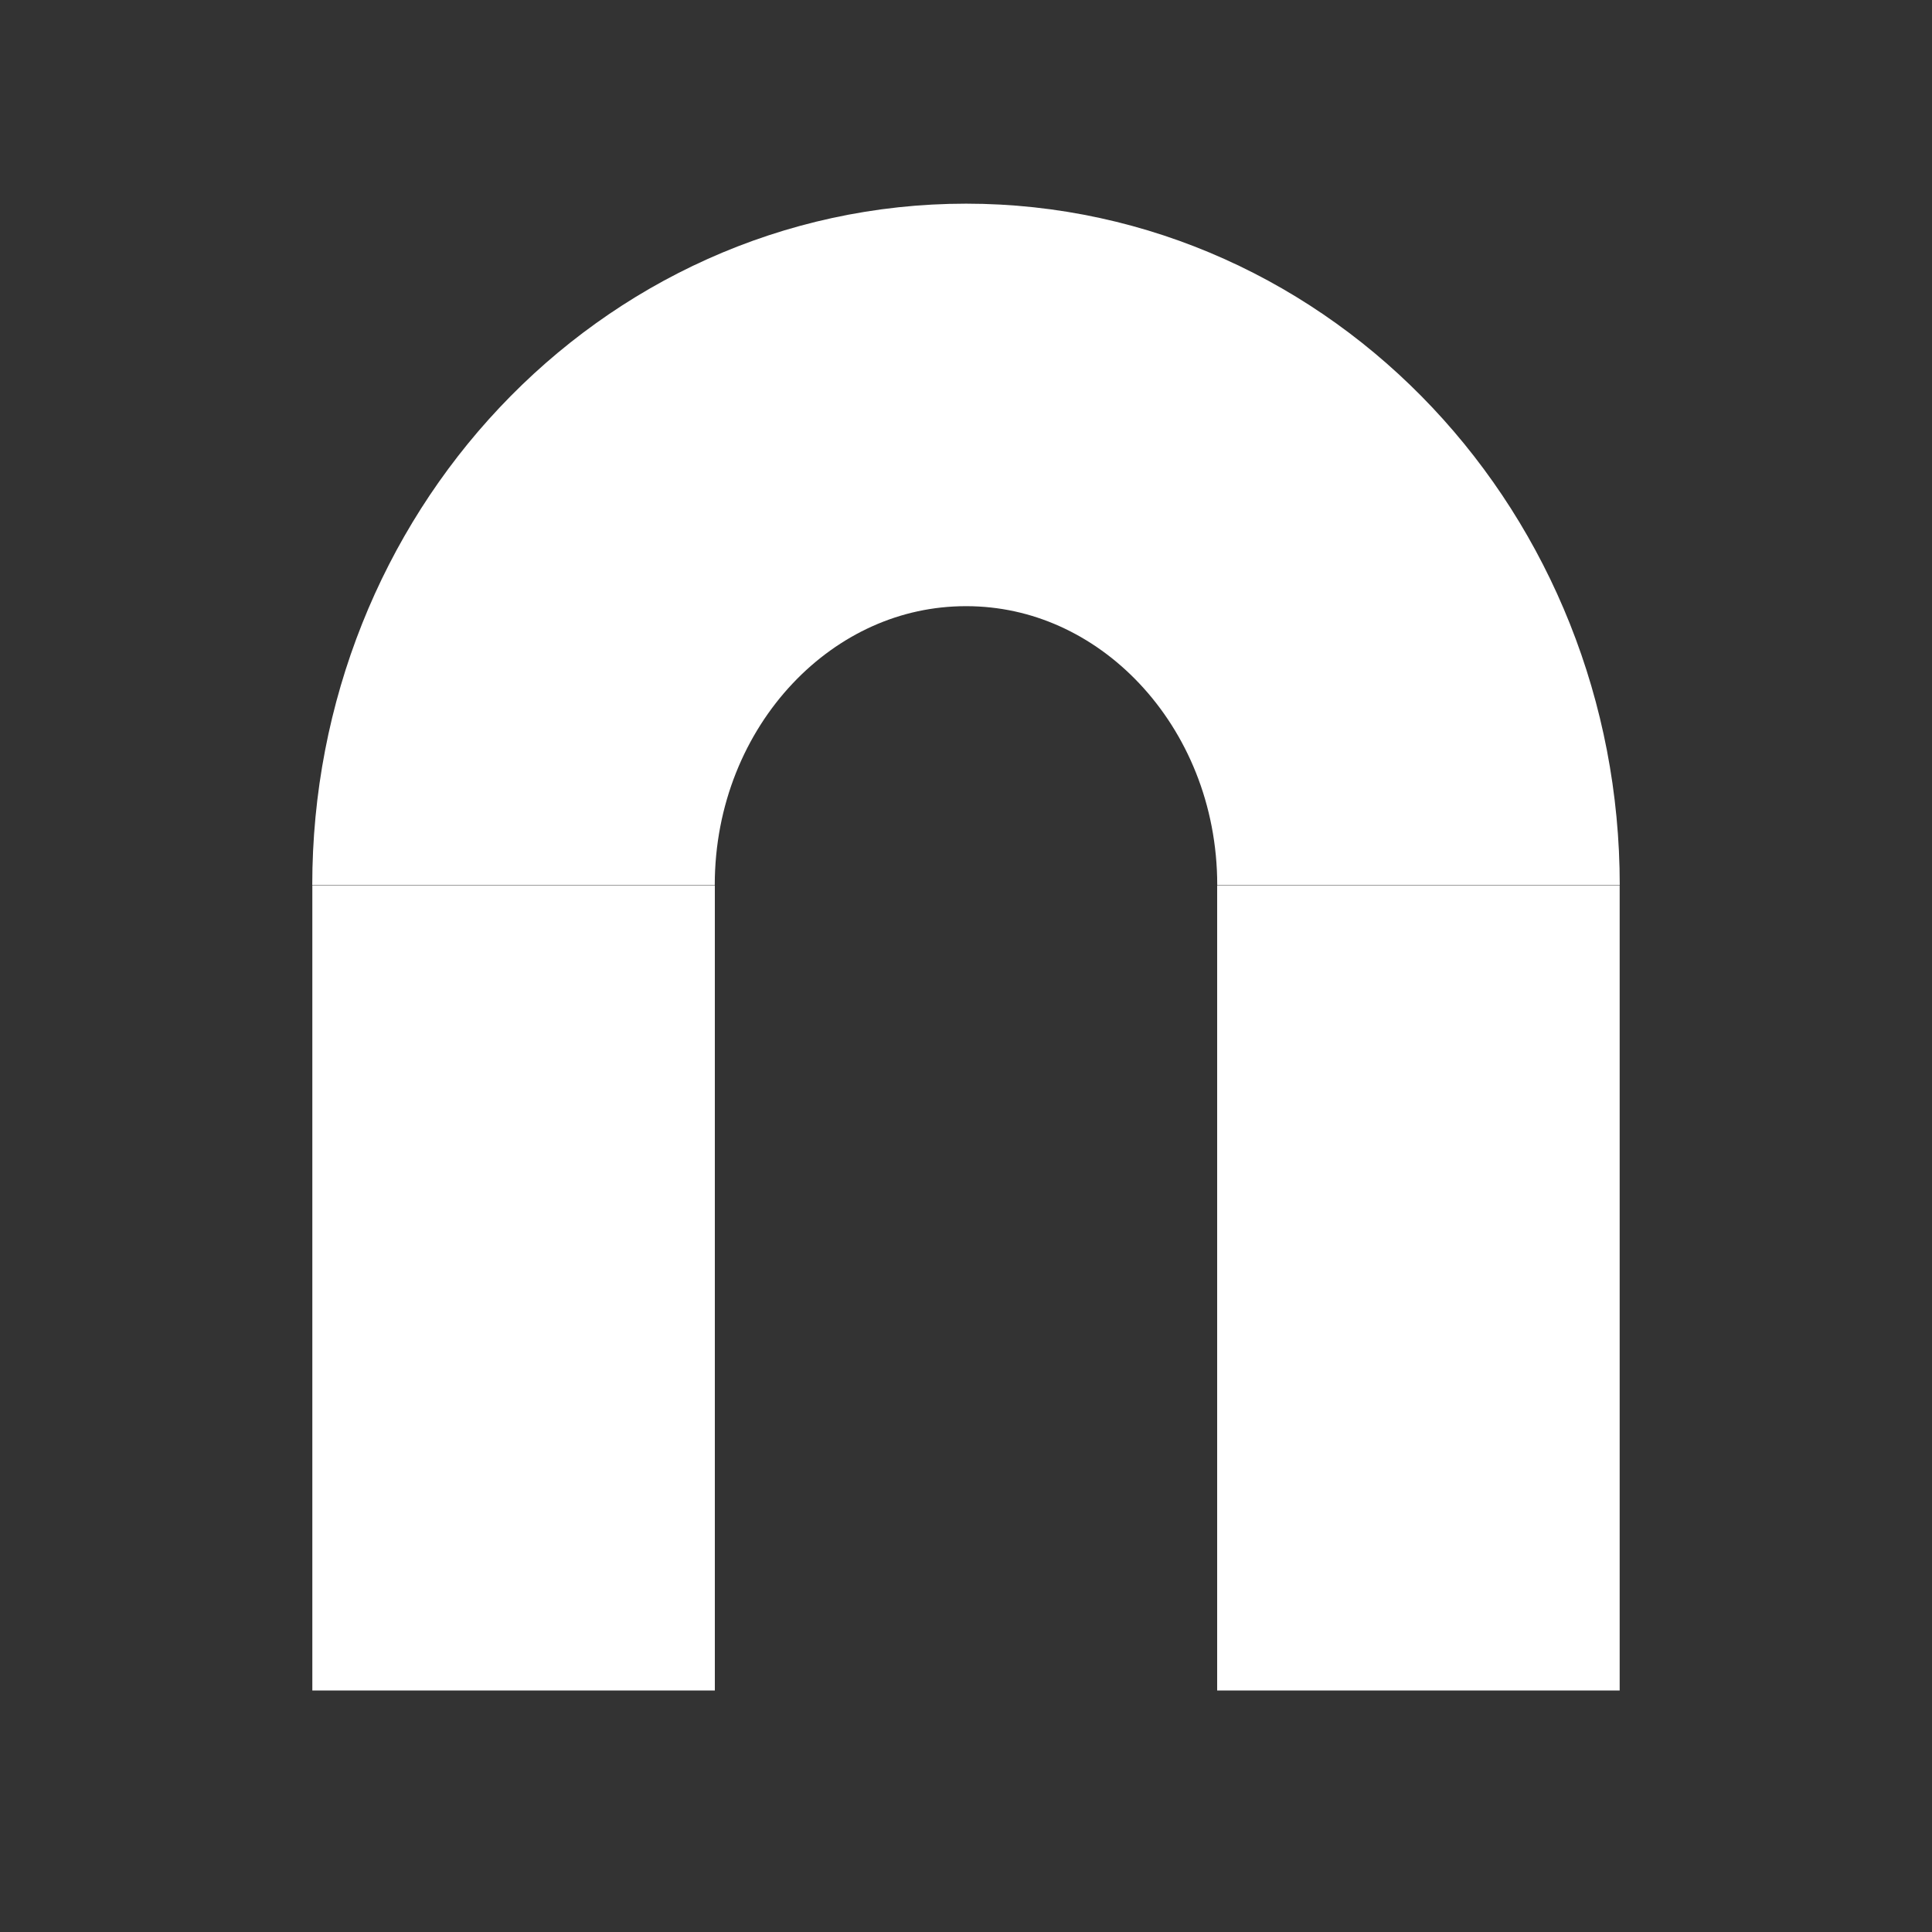<?xml version="1.0" encoding="iso-8859-1"?>
<!DOCTYPE svg PUBLIC "-//W3C//DTD SVG 1.1//EN" "http://www.w3.org/Graphics/SVG/1.1/DTD/svg11.dtd">
<svg version="1.1" xmlns="http://www.w3.org/2000/svg" width="24" height="24" viewBox="0 0 24 24" enable-background="new 0 0 24 24">
 <rect x="0" y="0" width="24" height="24" fill="#333333" stroke="none"/>
 <path d="M17.621,10.996c0-3.294-2.517-5.966-5.62-5.966
				c-3.105,0-5.622,2.671-5.622,5.966" fill="none" stroke="#ffffff" stroke-width="5"/>
 <line x1="6.38" y1="11" x2="6.38" y2="21" fill="none" stroke="#ffffff" stroke-width="5"/>
 <line x1="17.62" y1="11" x2="17.62" y2="21" fill="none" stroke="#ffffff" stroke-width="5"/>
</svg>
